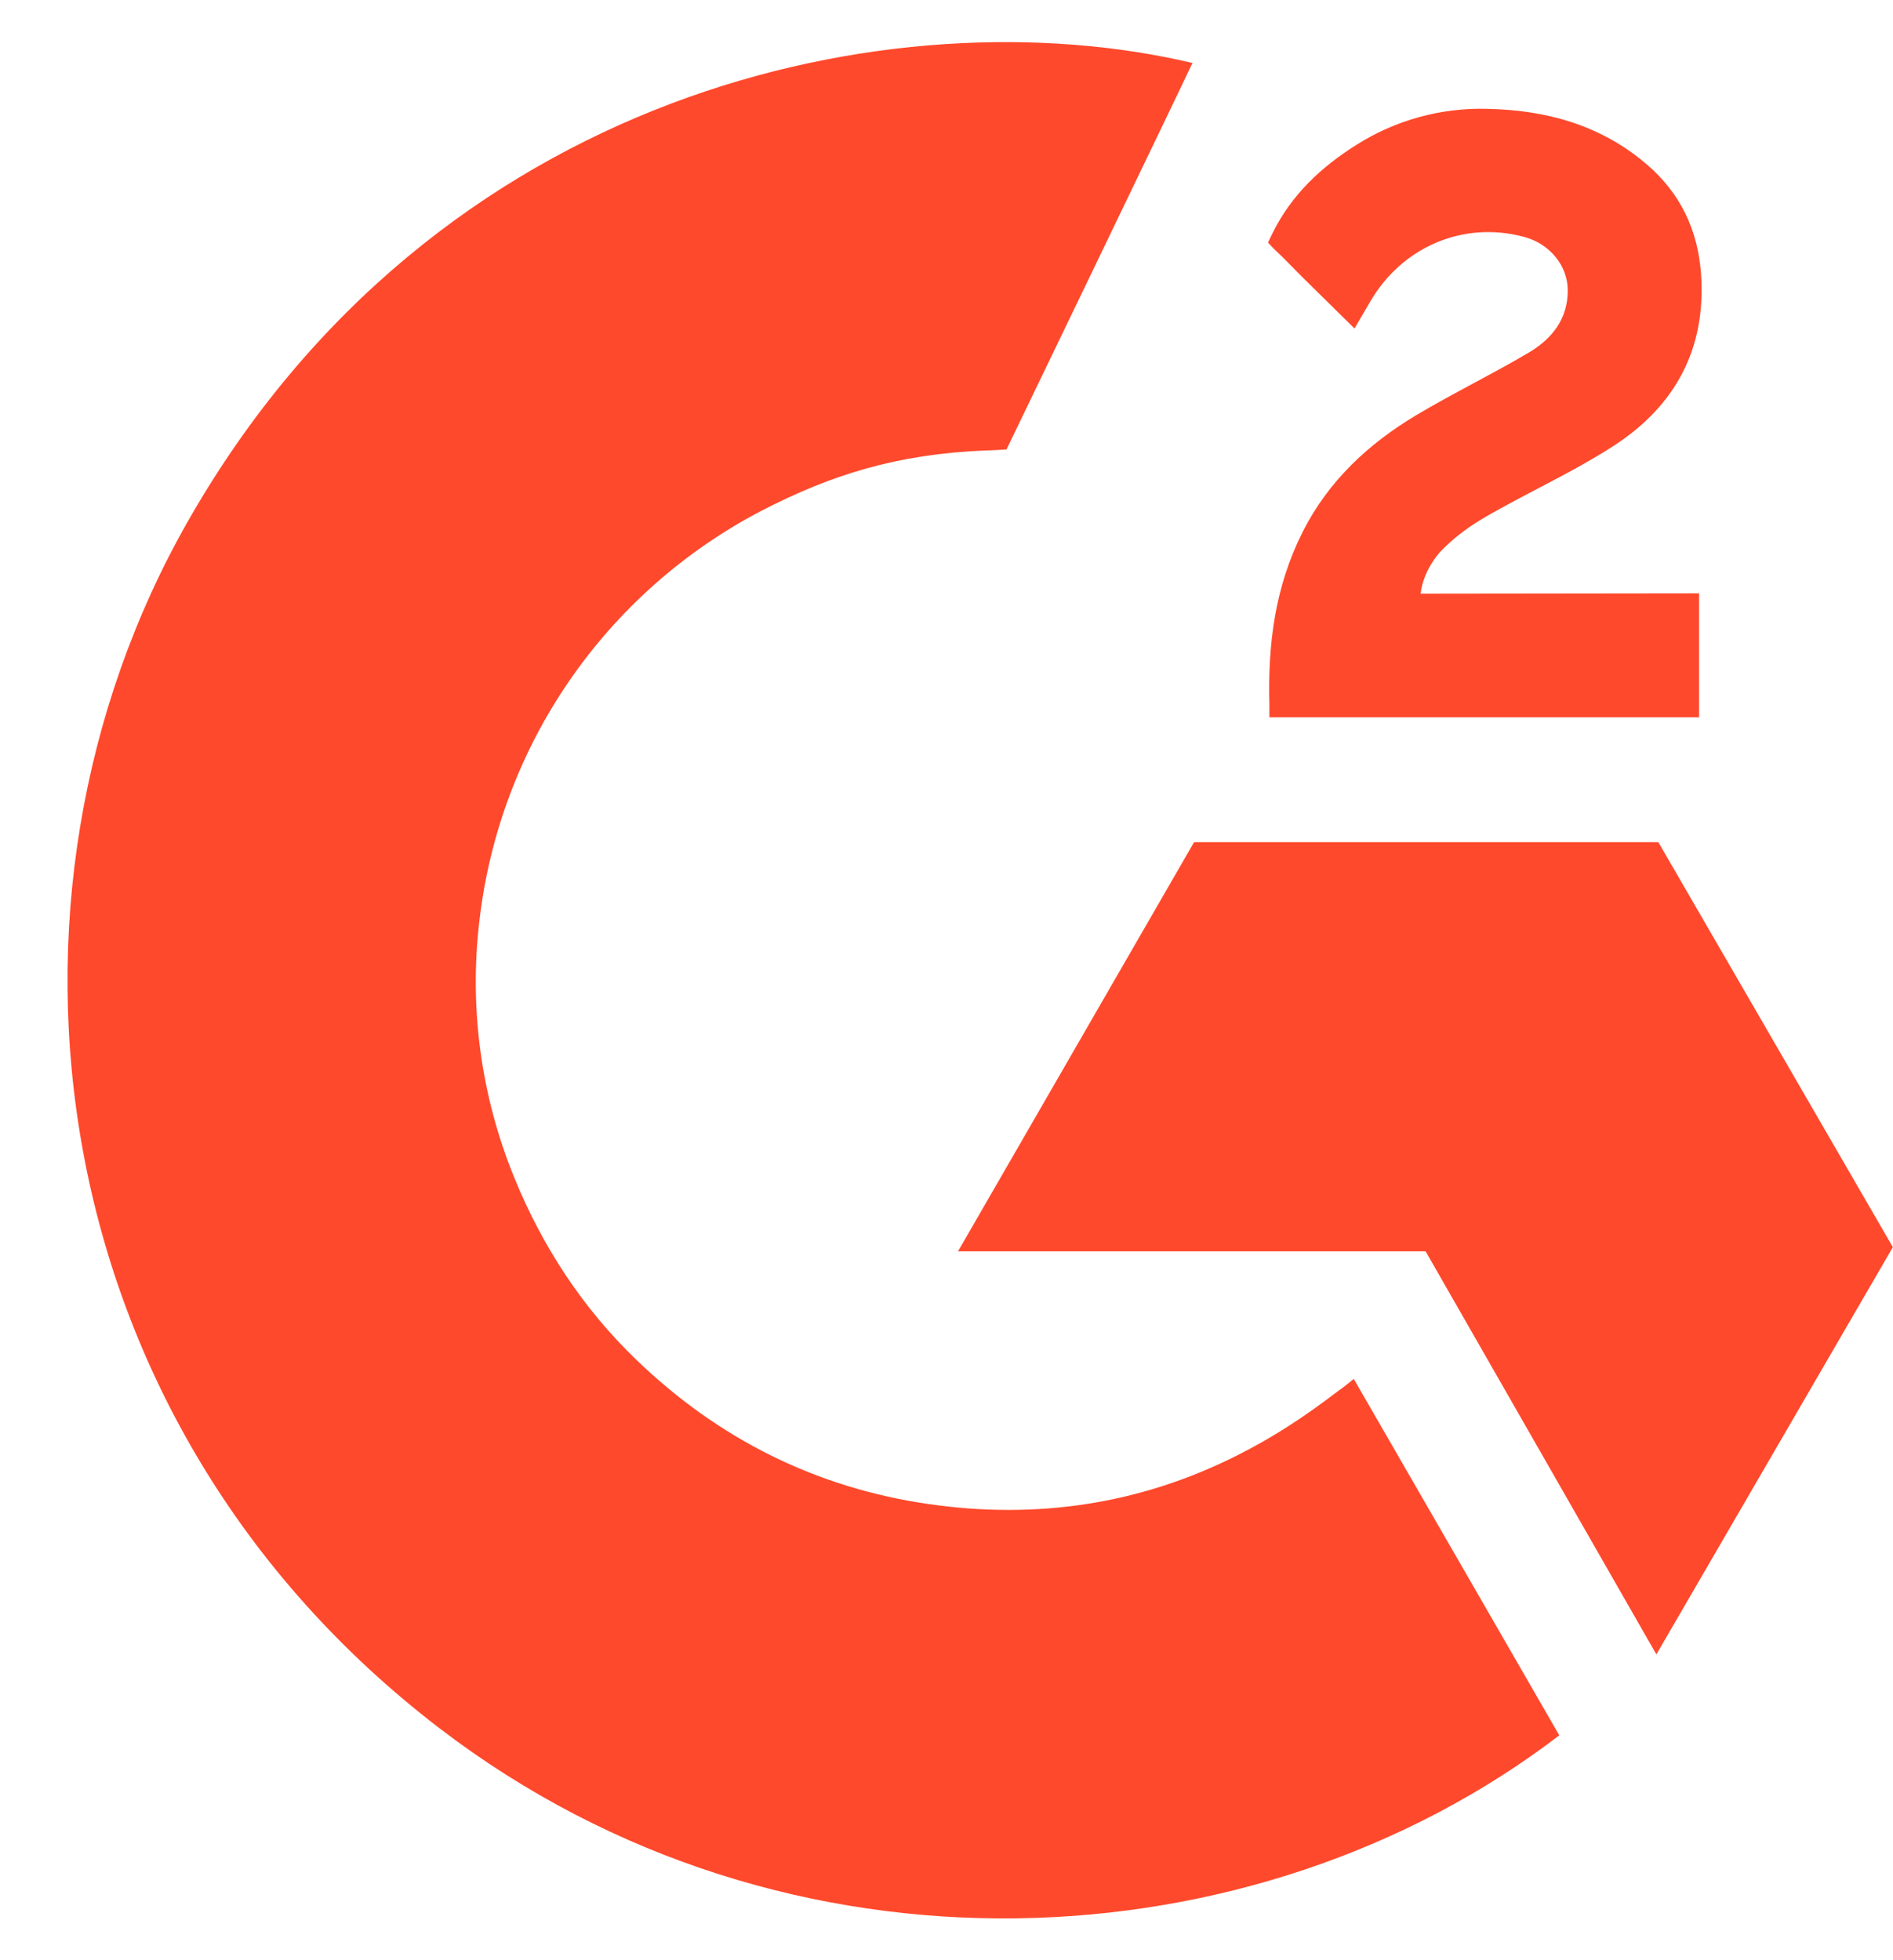 <?xml version="1.0" encoding="UTF-8"?> <svg xmlns="http://www.w3.org/2000/svg" width="28" height="29" viewBox="0 0 28 29" fill="none"><path d="M20.024 20.4C21.046 22.172 22.055 23.924 23.064 25.673C18.596 29.094 11.645 29.507 6.5 25.568C0.578 21.032 -0.395 13.291 2.775 7.719C6.421 1.31 13.245 -0.107 17.638 0.932C17.52 1.19 14.888 6.649 14.888 6.649C14.888 6.649 14.68 6.663 14.562 6.665C13.264 6.72 12.297 7.022 11.26 7.558C10.123 8.152 9.148 9.015 8.421 10.072C7.694 11.129 7.238 12.348 7.091 13.623C6.937 14.915 7.116 16.225 7.61 17.43C8.027 18.448 8.618 19.352 9.41 20.115C10.625 21.287 12.07 22.013 13.746 22.253C15.332 22.481 16.858 22.256 18.288 21.537C18.825 21.268 19.281 20.971 19.814 20.563C19.882 20.519 19.942 20.463 20.024 20.4Z" fill="#FF492C"></path><path d="M20.035 4.86C19.775 4.605 19.535 4.369 19.296 4.132C19.153 3.991 19.016 3.844 18.869 3.706C18.817 3.657 18.756 3.589 18.756 3.589C18.756 3.589 18.805 3.483 18.827 3.44C19.106 2.879 19.545 2.468 20.065 2.142C20.64 1.778 21.31 1.593 21.99 1.61C22.86 1.627 23.67 1.844 24.353 2.428C24.857 2.858 25.115 3.405 25.161 4.058C25.237 5.158 24.781 6.001 23.877 6.59C23.345 6.936 22.772 7.204 22.197 7.521C21.88 7.696 21.609 7.849 21.3 8.166C21.027 8.484 21.014 8.783 21.014 8.783L25.131 8.778V10.612H18.776C18.776 10.612 18.776 10.486 18.776 10.434C18.751 9.533 18.857 8.685 19.269 7.867C19.649 7.116 20.239 6.566 20.947 6.143C21.493 5.817 22.068 5.539 22.615 5.215C22.952 5.015 23.191 4.721 23.189 4.296C23.189 3.931 22.923 3.606 22.544 3.505C21.648 3.263 20.738 3.649 20.264 4.468C20.195 4.587 20.124 4.706 20.035 4.86Z" fill="#FF492C"></path><path d="M27.998 18.451L24.529 12.459H17.662L14.17 18.513H21.087L24.5 24.476L27.998 18.451Z" fill="#FF492C"></path></svg> 